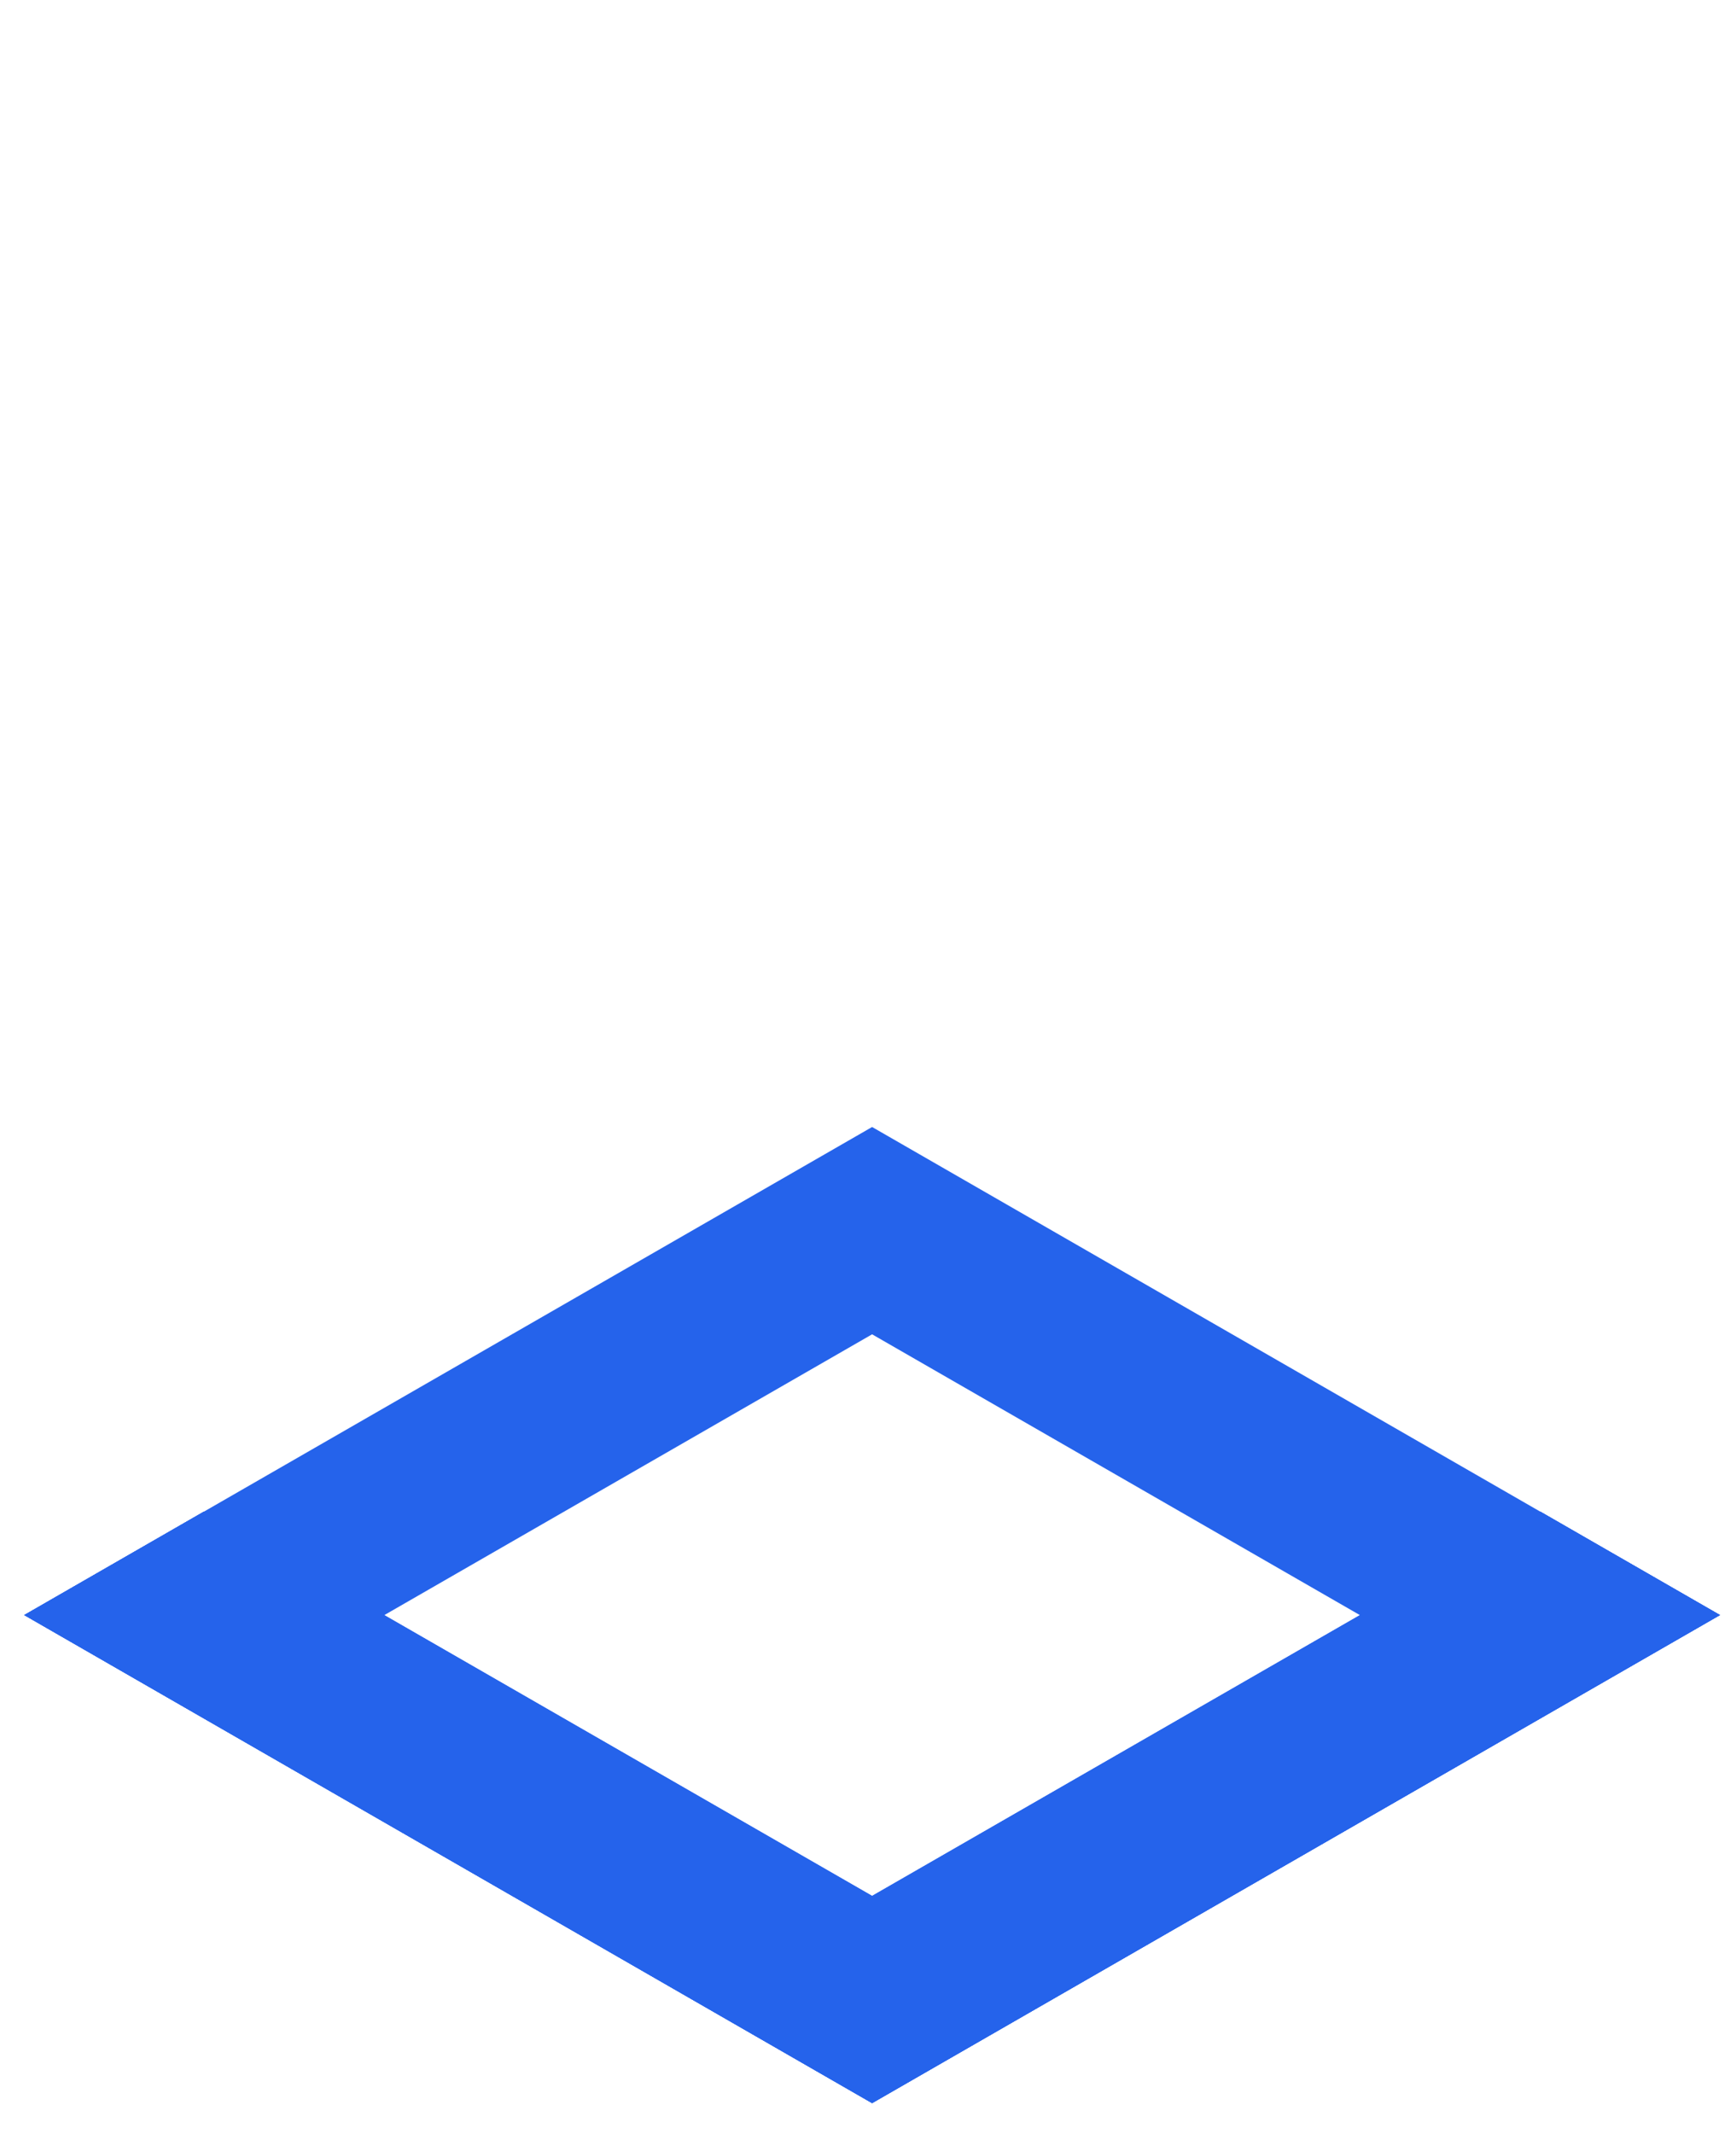 <svg width="83" height="102" viewBox="0 0 83 102" fill="none" xmlns="http://www.w3.org/2000/svg">
<path fill-rule="evenodd" clip-rule="evenodd" d="M82.232 77.189L41.696 53.863L1.16 77.189L41.696 100.514L82.232 77.189ZM65.014 77.189L41.696 63.771L18.378 77.189L41.696 90.607L65.014 77.189Z" fill="#2563EB"/>
<path d="M9.752 72.245L41.696 90.626L73.64 72.245L82.232 77.189L41.696 100.514L1.16 77.189L9.752 72.245Z" fill="#2563EB"/>
<path d="M9.752 72.245L41.696 90.626L73.64 72.245L82.232 77.189L41.696 100.514L1.16 77.189L9.752 72.245Z" fill="#2563EB"/>
<path d="M9.752 72.245L41.696 90.626L73.64 72.245L82.232 77.189L41.696 100.514L1.16 77.189L9.752 72.245Z" fill="#2563EB"/>
</svg>
